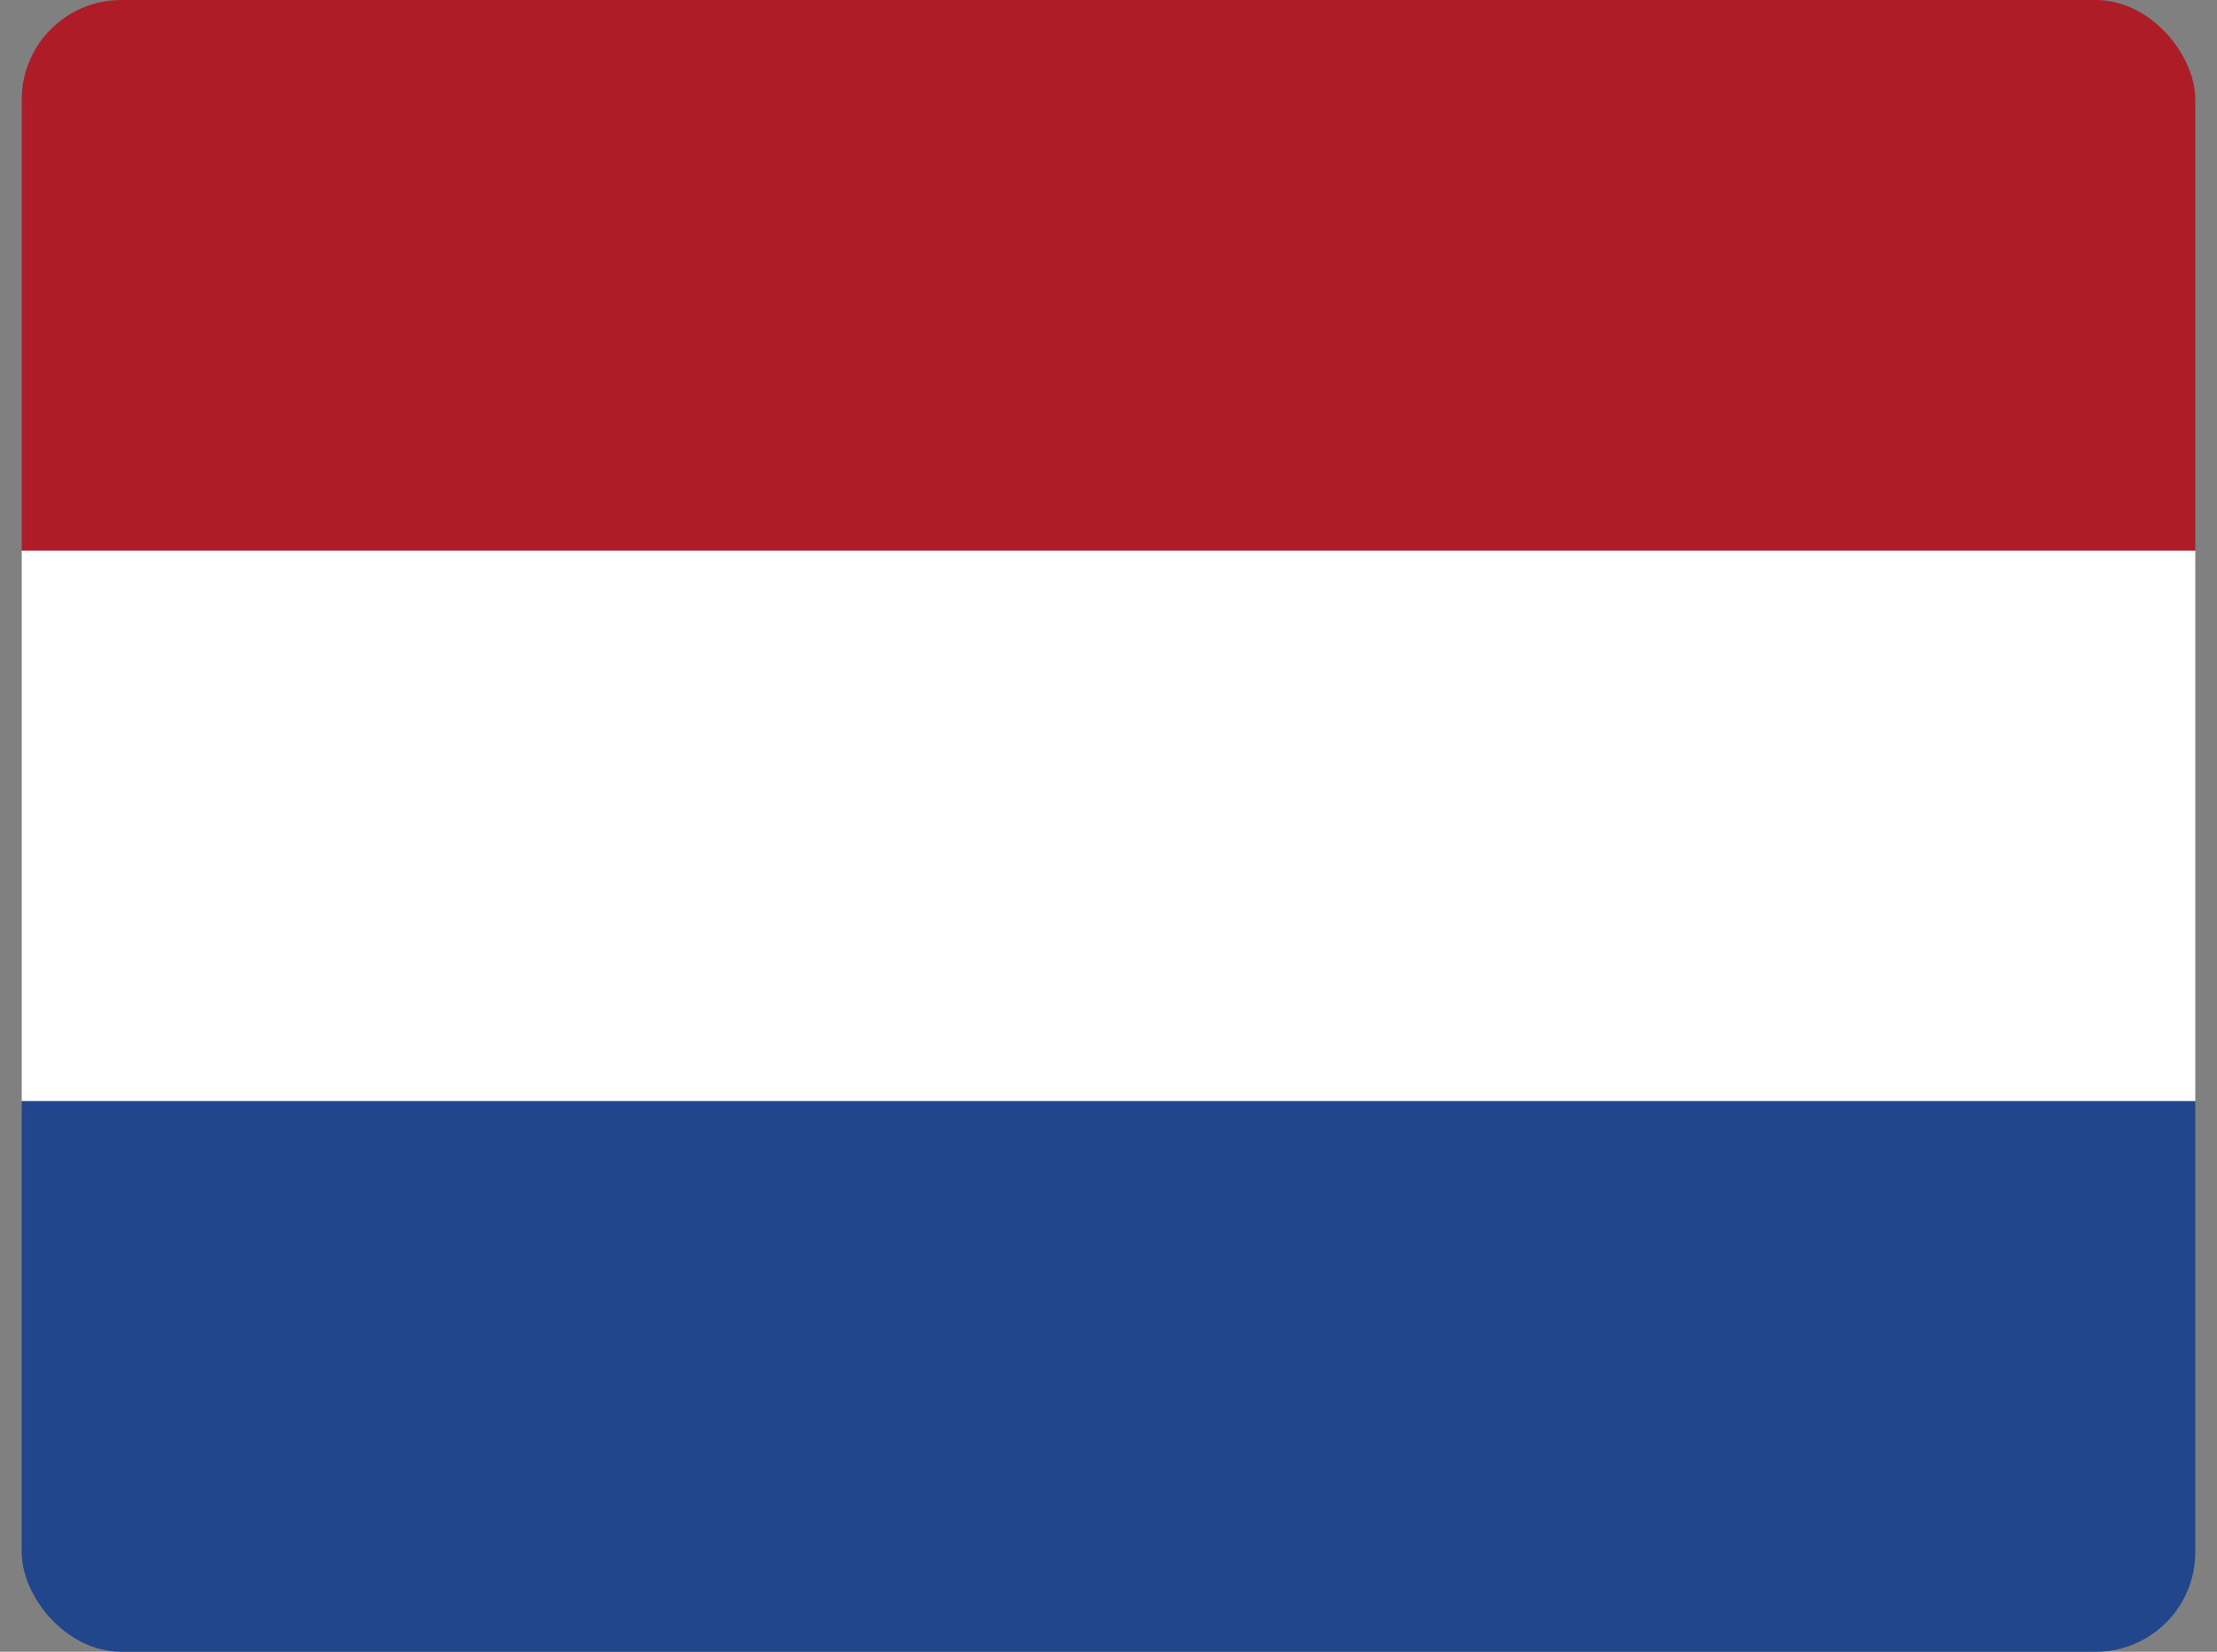 <svg width="51" height="38" viewBox="0 0 51 38" fill="none" xmlns="http://www.w3.org/2000/svg">
<rect x="0" y="0" width="51" height="38" fill="#808080" stroke="none"/>
<g id="nl-netherlands 1">
<g clip-path="url(#clip0_958_14295)">
<path id="Vector" d="M0.5 0H50.5V12.667H0.5V0Z" fill="#AE1C28"/>
<path id="Vector_2" d="M0.5 12.667H50.5V25.333H0.5V12.667Z" fill="white"/>
<path id="Vector_3" d="M0.5 25.333H50.5V38H0.5V25.333Z" fill="#21468B"/>
</g>
</g>
<defs>
<clipPath id="clip0_958_14295">
<rect x="0.5" width="50" height="38" rx="2.29" fill="white"/>
</clipPath>
</defs>
</svg>
